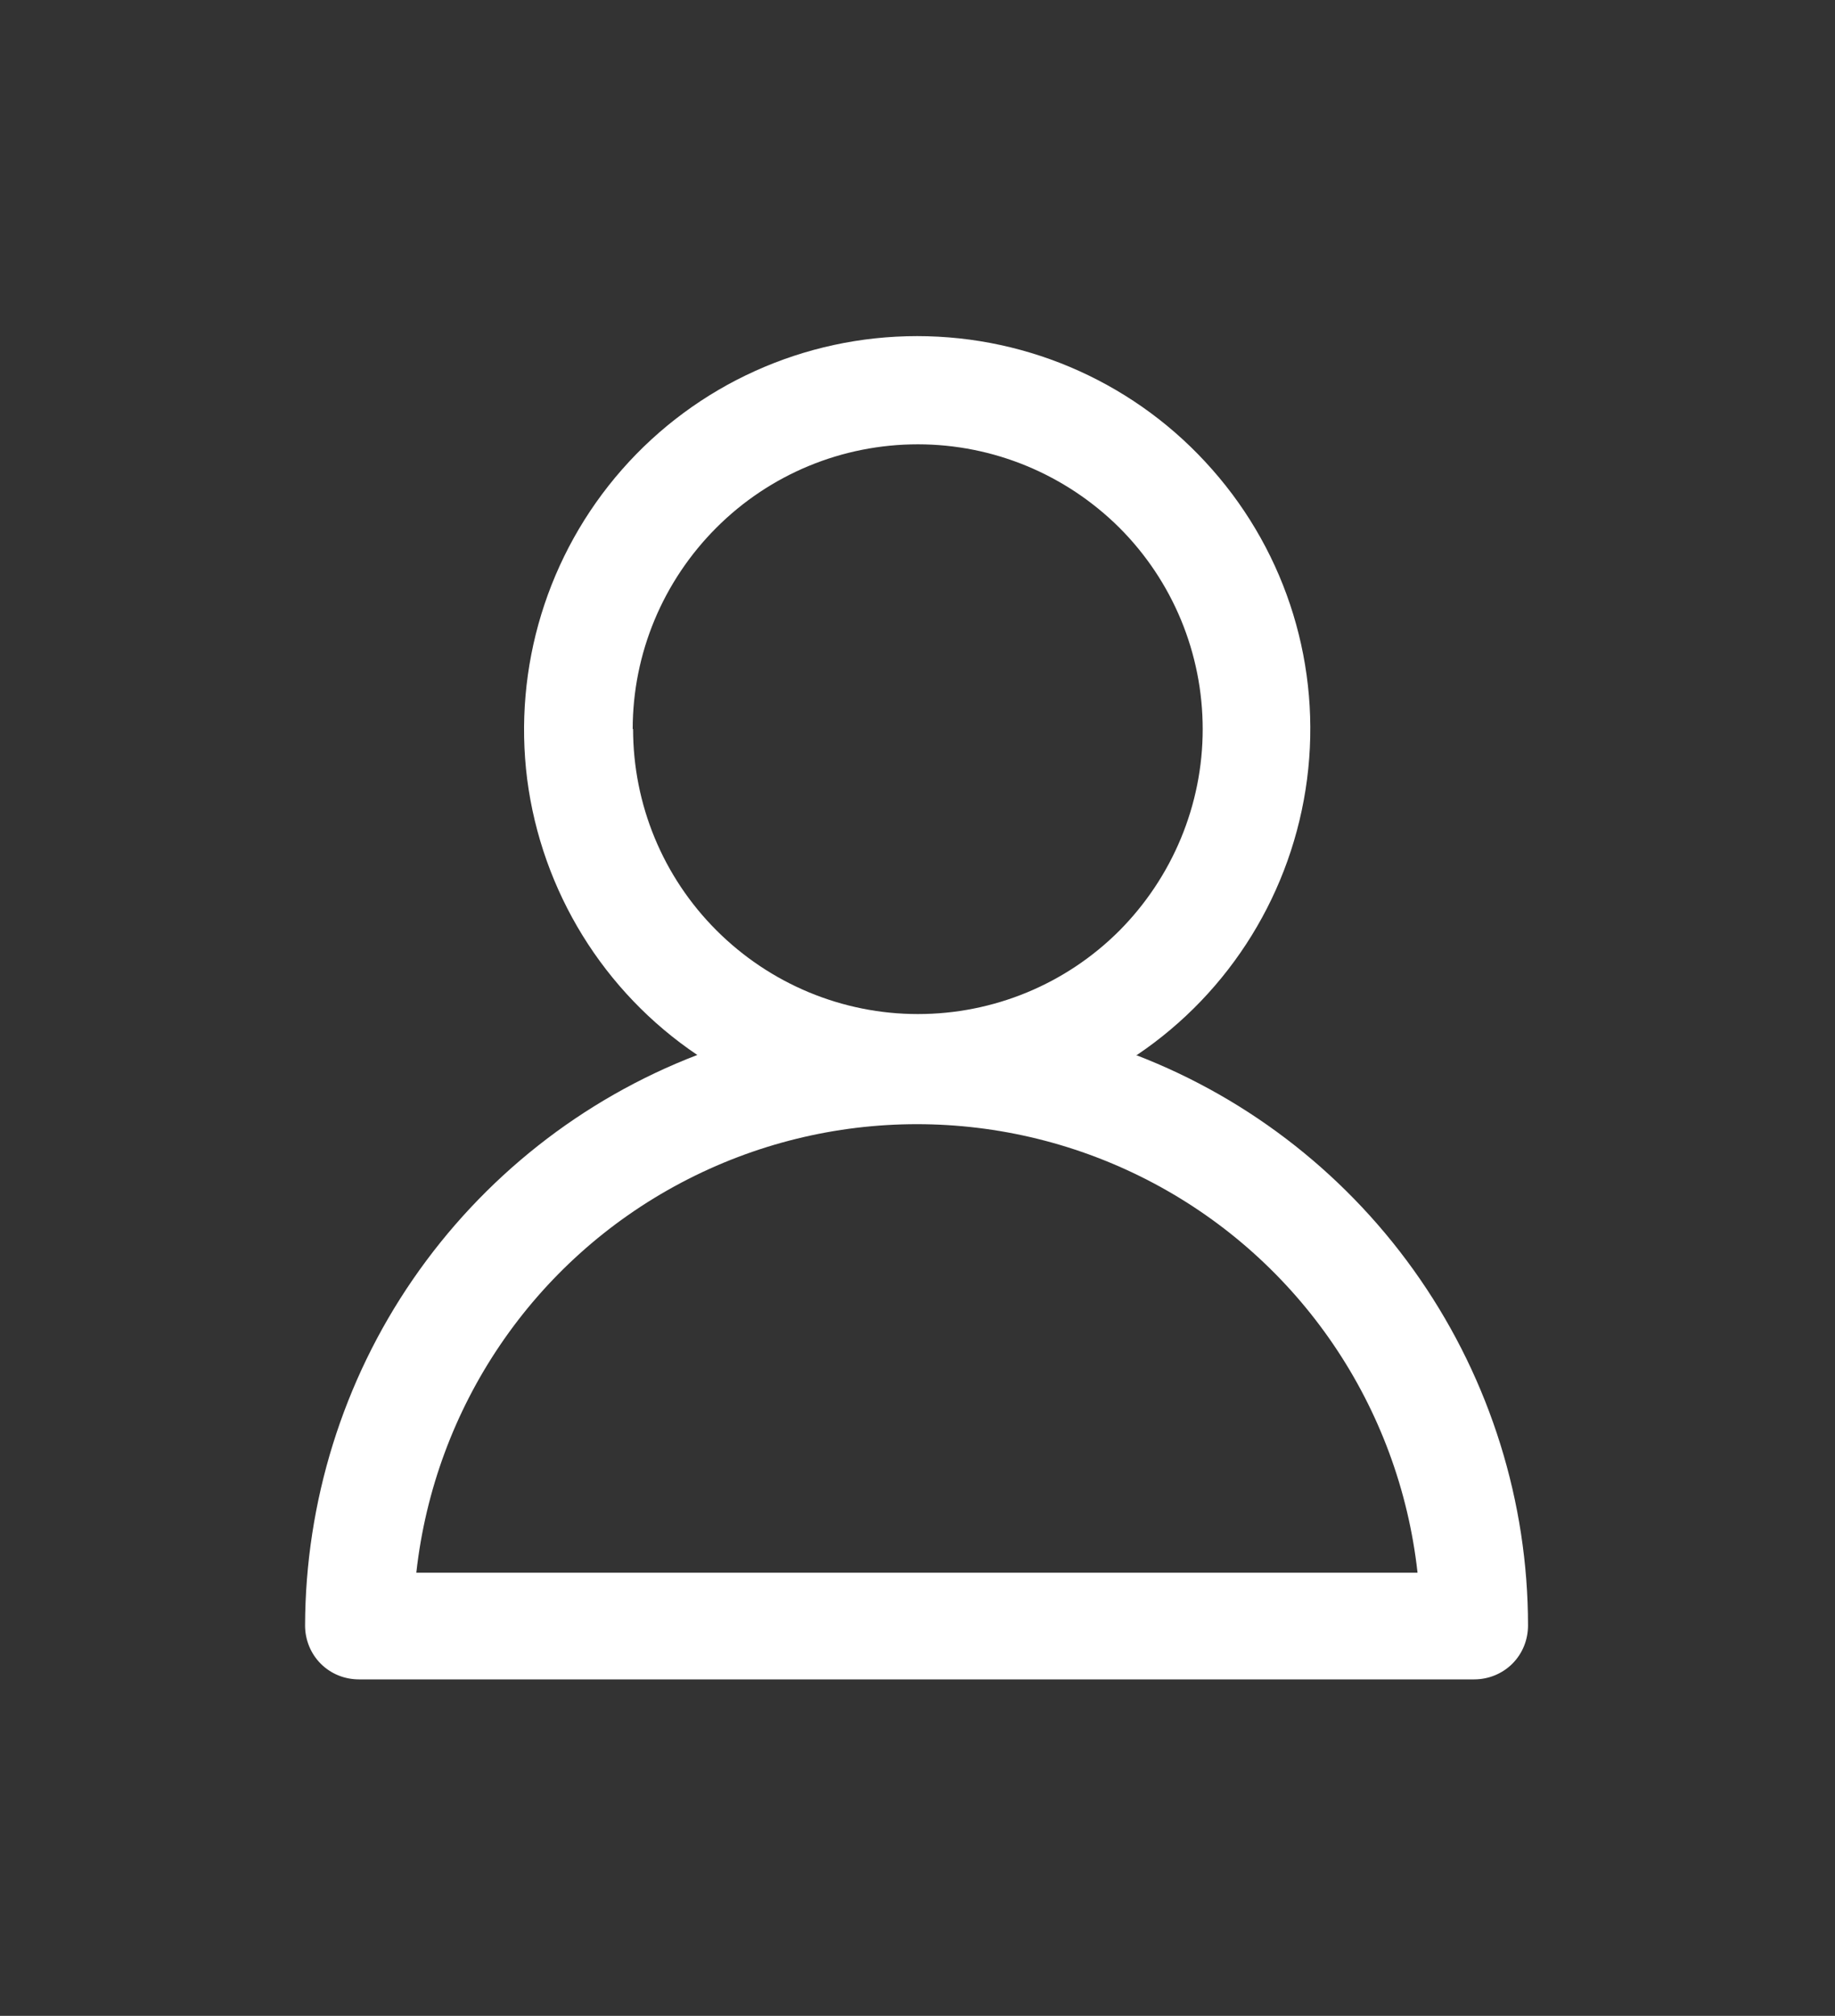<?xml version="1.0" encoding="UTF-8"?>
<svg id="_レイヤー_1" data-name="レイヤー 1" xmlns="http://www.w3.org/2000/svg" viewBox="0 0 48 52.72">
  <rect x="0" y="0" width="48" height="52.72" fill="#333333" stroke="none"/>
  <defs>
    <style>
      .cls-1 {
        fill: #fff;
      }
    </style>
  </defs>
  <path class="cls-1" d="M29.74,27.59c2.45-1.65,4.07-4.28,4.45-7.21.38-2.93-.52-5.88-2.48-8.1-1.95-2.22-4.76-3.49-7.72-3.49s-5.77,1.27-7.72,3.49c-1.95,2.22-2.85,5.17-2.48,8.1.38,2.93,2,5.56,4.45,7.21-3.02,1.16-5.61,3.21-7.44,5.87-1.83,2.66-2.81,5.82-2.82,9.05,0,.38.15.74.41,1,.27.27.63.41,1,.41h29.17c.38,0,.74-.15,1-.41.27-.27.41-.63.41-1,0-3.23-.99-6.39-2.82-9.05-1.83-2.66-4.42-4.71-7.44-5.87h0ZM16.55,19.07c0-1.98.79-3.87,2.19-5.27,1.4-1.4,3.29-2.18,5.27-2.18,1.98,0,3.87.79,5.27,2.18,1.4,1.4,2.18,3.29,2.18,5.27,0,1.98-.79,3.87-2.18,5.27-1.4,1.4-3.29,2.18-5.27,2.18-1.98,0-3.87-.79-5.27-2.19-1.4-1.4-2.18-3.29-2.18-5.27h0ZM10.89,41.13c.48-4.34,3.07-8.16,6.93-10.2,3.86-2.04,8.47-2.04,12.33,0,3.86,2.04,6.45,5.86,6.93,10.2H10.89Z"/>
</svg>